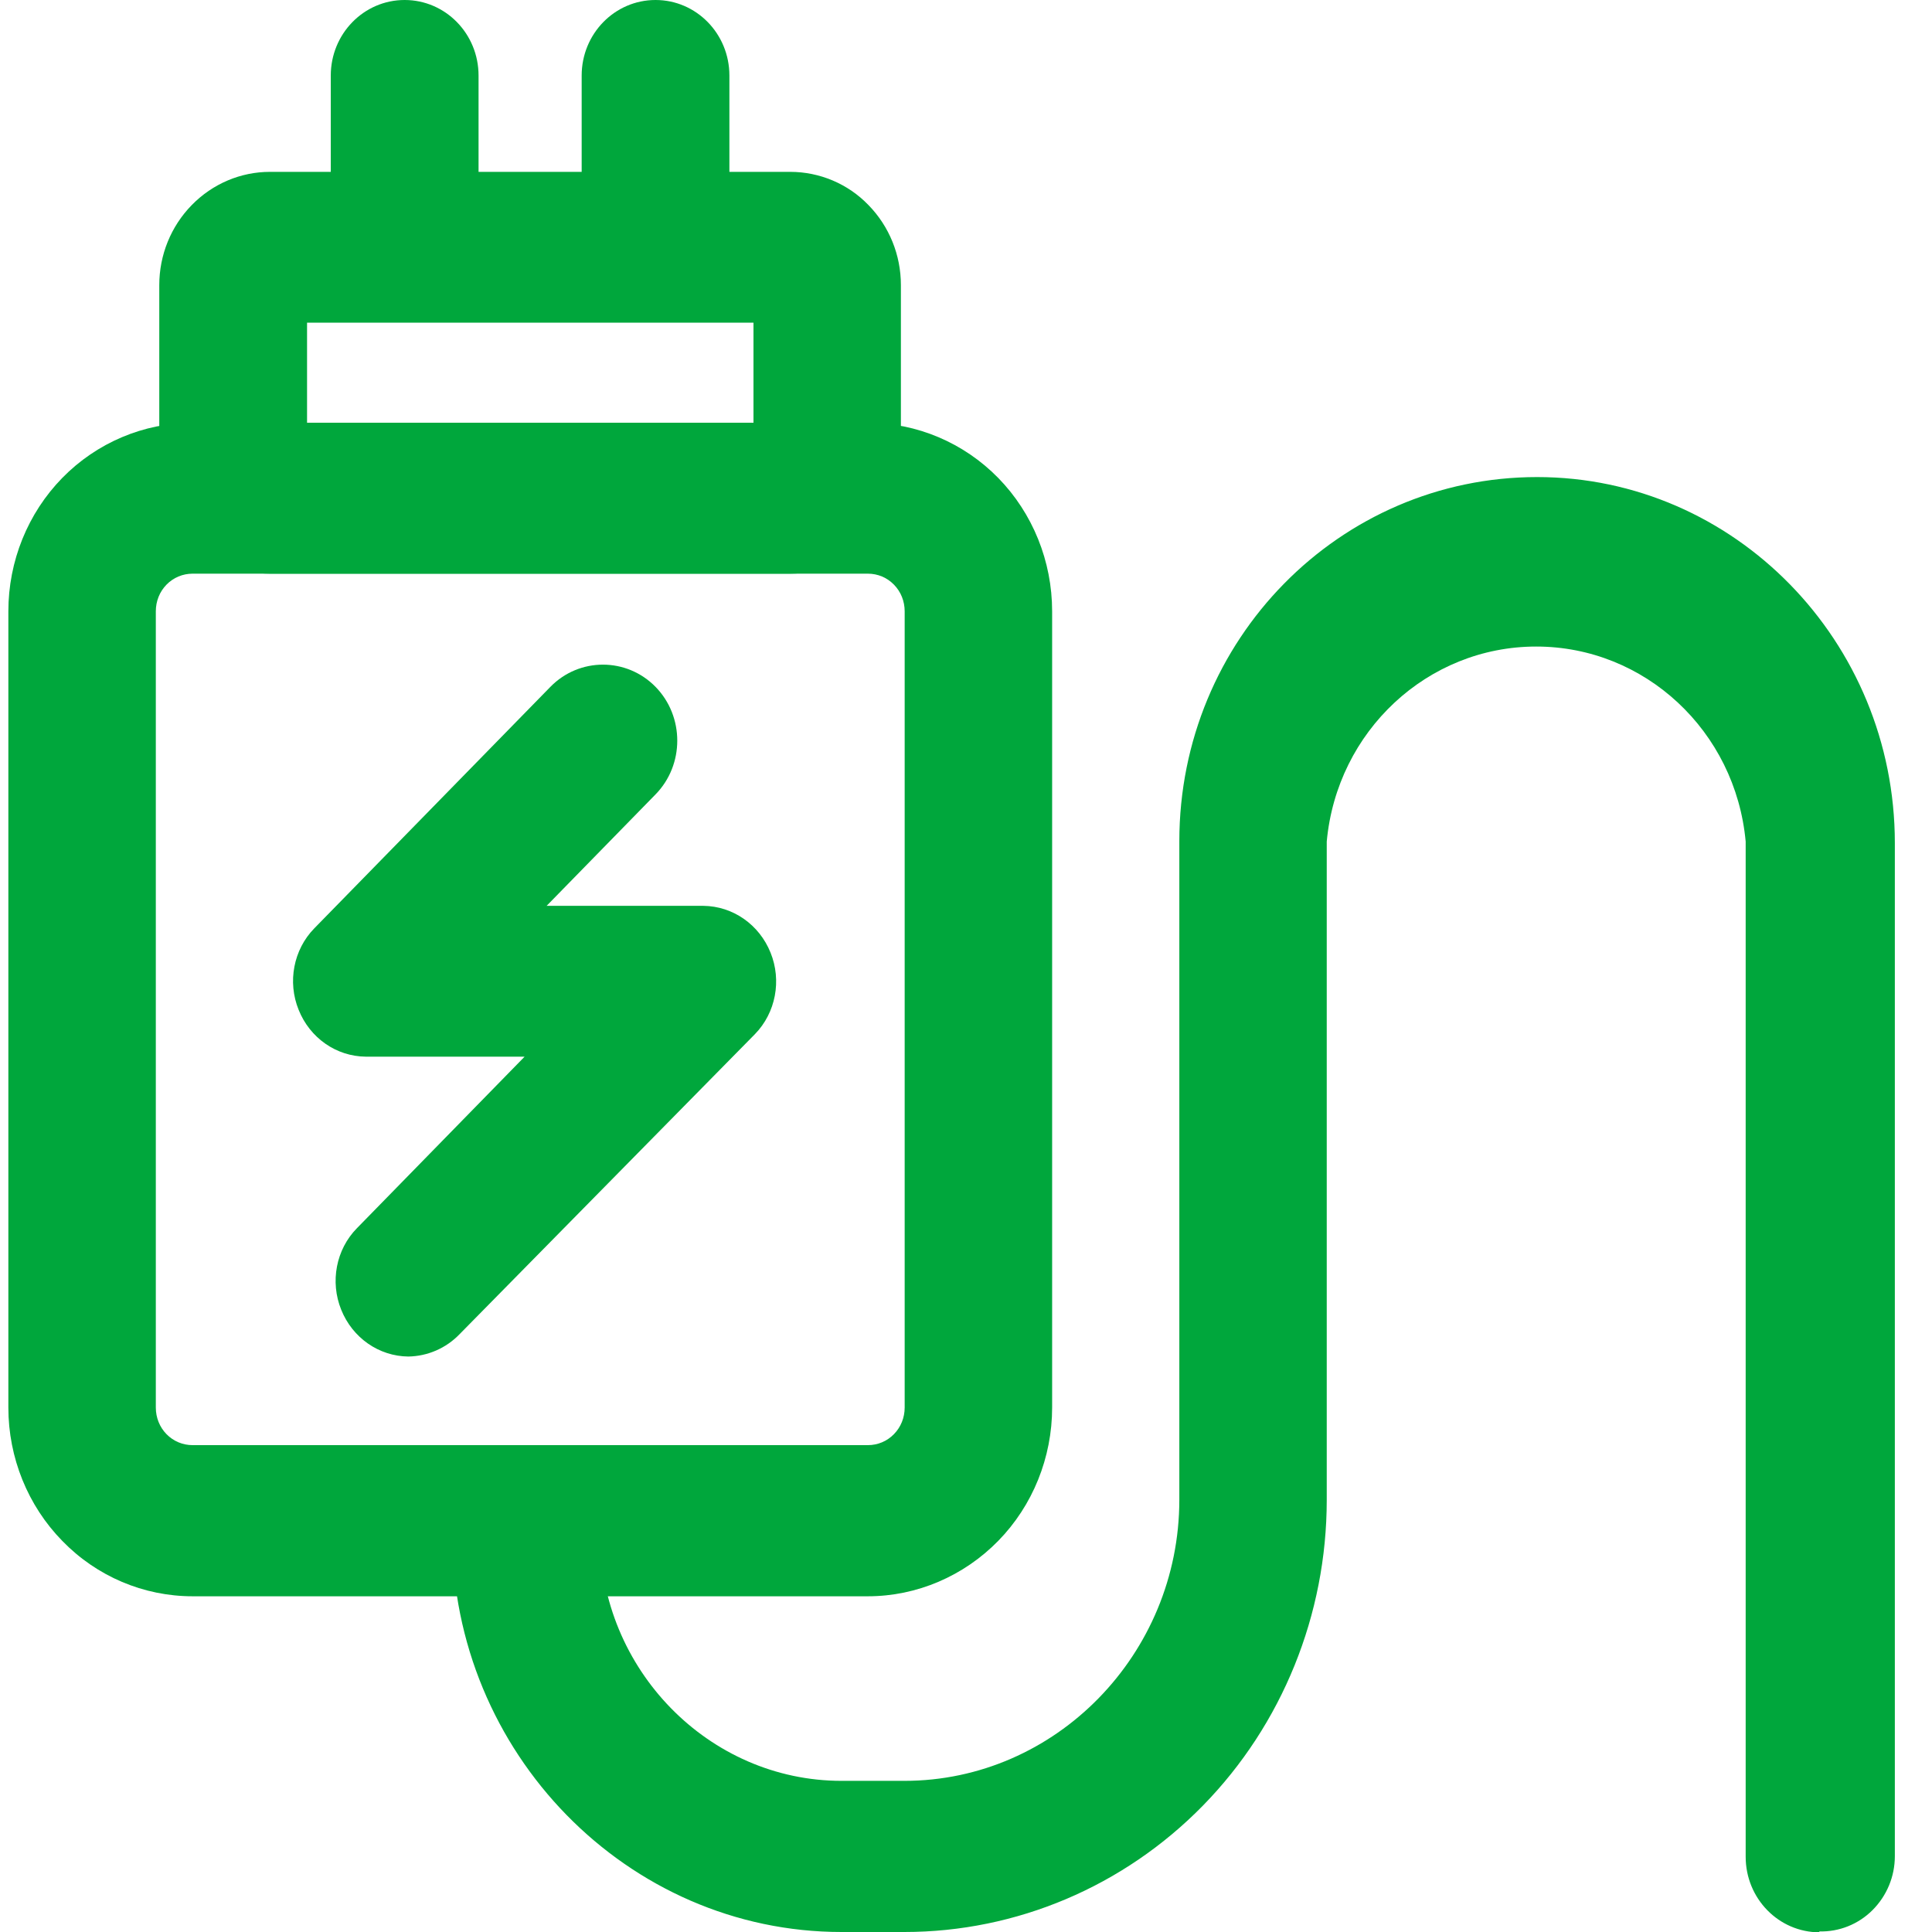 <svg width="43" height="43" viewBox="0 0 43 43" fill="none" xmlns="http://www.w3.org/2000/svg">
<g clip-path="url(#clip0_804_1206)">
<path d="M19.31 35.528H4.287C3.197 35.528 2.153 35.086 1.385 34.294C0.618 33.51 0.186 32.441 0.186 31.327V13.606C0.186 12.491 0.618 11.423 1.385 10.638C2.153 9.853 3.197 9.411 4.287 9.411H19.316C20.406 9.411 21.45 9.853 22.218 10.638C22.985 11.423 23.417 12.491 23.417 13.606V31.327C23.417 32.441 22.985 33.51 22.218 34.294C21.45 35.079 20.406 35.528 19.316 35.528H19.31ZM4.287 12.768C4.068 12.768 3.861 12.854 3.706 13.012C3.552 13.17 3.468 13.381 3.468 13.606V31.327C3.468 31.551 3.552 31.762 3.706 31.92C3.861 32.078 4.068 32.164 4.287 32.164H19.316C19.535 32.164 19.742 32.078 19.896 31.92C20.051 31.762 20.135 31.551 20.135 31.327V13.606C20.135 13.381 20.051 13.17 19.896 13.012C19.742 12.854 19.535 12.768 19.316 12.768H4.287Z" fill="#00A73C"/>
<path d="M17.588 12.768H6.008C5.357 12.768 4.732 12.504 4.268 12.03C3.803 11.555 3.545 10.915 3.545 10.249V6.345C3.545 5.678 3.803 5.039 4.268 4.564C4.732 4.089 5.357 3.825 6.008 3.825H17.588C18.24 3.825 18.872 4.089 19.329 4.564C19.794 5.039 20.051 5.678 20.051 6.345V10.249C20.051 11.64 18.949 12.768 17.588 12.768ZM6.834 9.411H16.77V7.182H6.834V9.411ZM40.497 43.007C39.588 43.007 38.853 42.255 38.853 41.325V18.73C38.627 16.27 36.609 14.39 34.191 14.39C31.773 14.39 29.755 16.27 29.529 18.73V33.384C29.529 35.937 28.537 38.383 26.776 40.184C25.016 41.984 22.624 43 20.129 43H18.73C13.965 43 10.064 39.01 10.064 34.136C10.064 33.206 10.799 32.455 11.708 32.455C12.617 32.455 13.352 33.206 13.352 34.136C13.352 37.157 15.777 39.636 18.73 39.636H20.129C23.494 39.636 26.248 36.82 26.248 33.378V18.724C26.248 14.232 29.82 10.618 34.21 10.618C38.601 10.618 42.173 14.272 42.173 18.763V41.312C42.173 41.767 41.993 42.195 41.677 42.512C41.361 42.829 40.929 43 40.49 42.987L40.497 43.007Z" fill="#00A73C"/>
<path d="M9.006 6.298C8.097 6.298 7.362 5.546 7.362 4.617V1.682C7.362 0.752 8.097 0 9.006 0C9.916 0 10.651 0.752 10.651 1.682V4.623C10.651 5.072 10.476 5.494 10.167 5.81C9.858 6.127 9.438 6.305 9.006 6.305V6.298ZM14.59 6.298C13.681 6.298 12.946 5.546 12.946 4.617V1.682C12.946 0.752 13.681 0 14.59 0C15.499 0 16.234 0.752 16.234 1.682V4.623C16.234 5.553 15.499 6.305 14.59 6.305V6.298ZM9.09 30.192C8.433 30.186 7.846 29.777 7.594 29.15C7.343 28.53 7.478 27.811 7.943 27.337L11.676 23.518H8.142C7.485 23.512 6.898 23.103 6.647 22.476C6.395 21.856 6.531 21.137 6.995 20.662L12.25 15.287C12.894 14.628 13.945 14.628 14.59 15.287C15.235 15.947 15.235 17.022 14.59 17.681L12.166 20.161H15.654C16.312 20.168 16.898 20.577 17.15 21.203C17.401 21.823 17.266 22.542 16.802 23.017L10.232 29.691C9.928 30.008 9.516 30.186 9.084 30.192H9.09Z" fill="#00A73C"/>
</g>
<defs>
<clipPath id="clip0_804_1206">
<rect width="42" height="43" fill="white" transform="translate(0.18)"/>
</clipPath>
</defs>
</svg>
